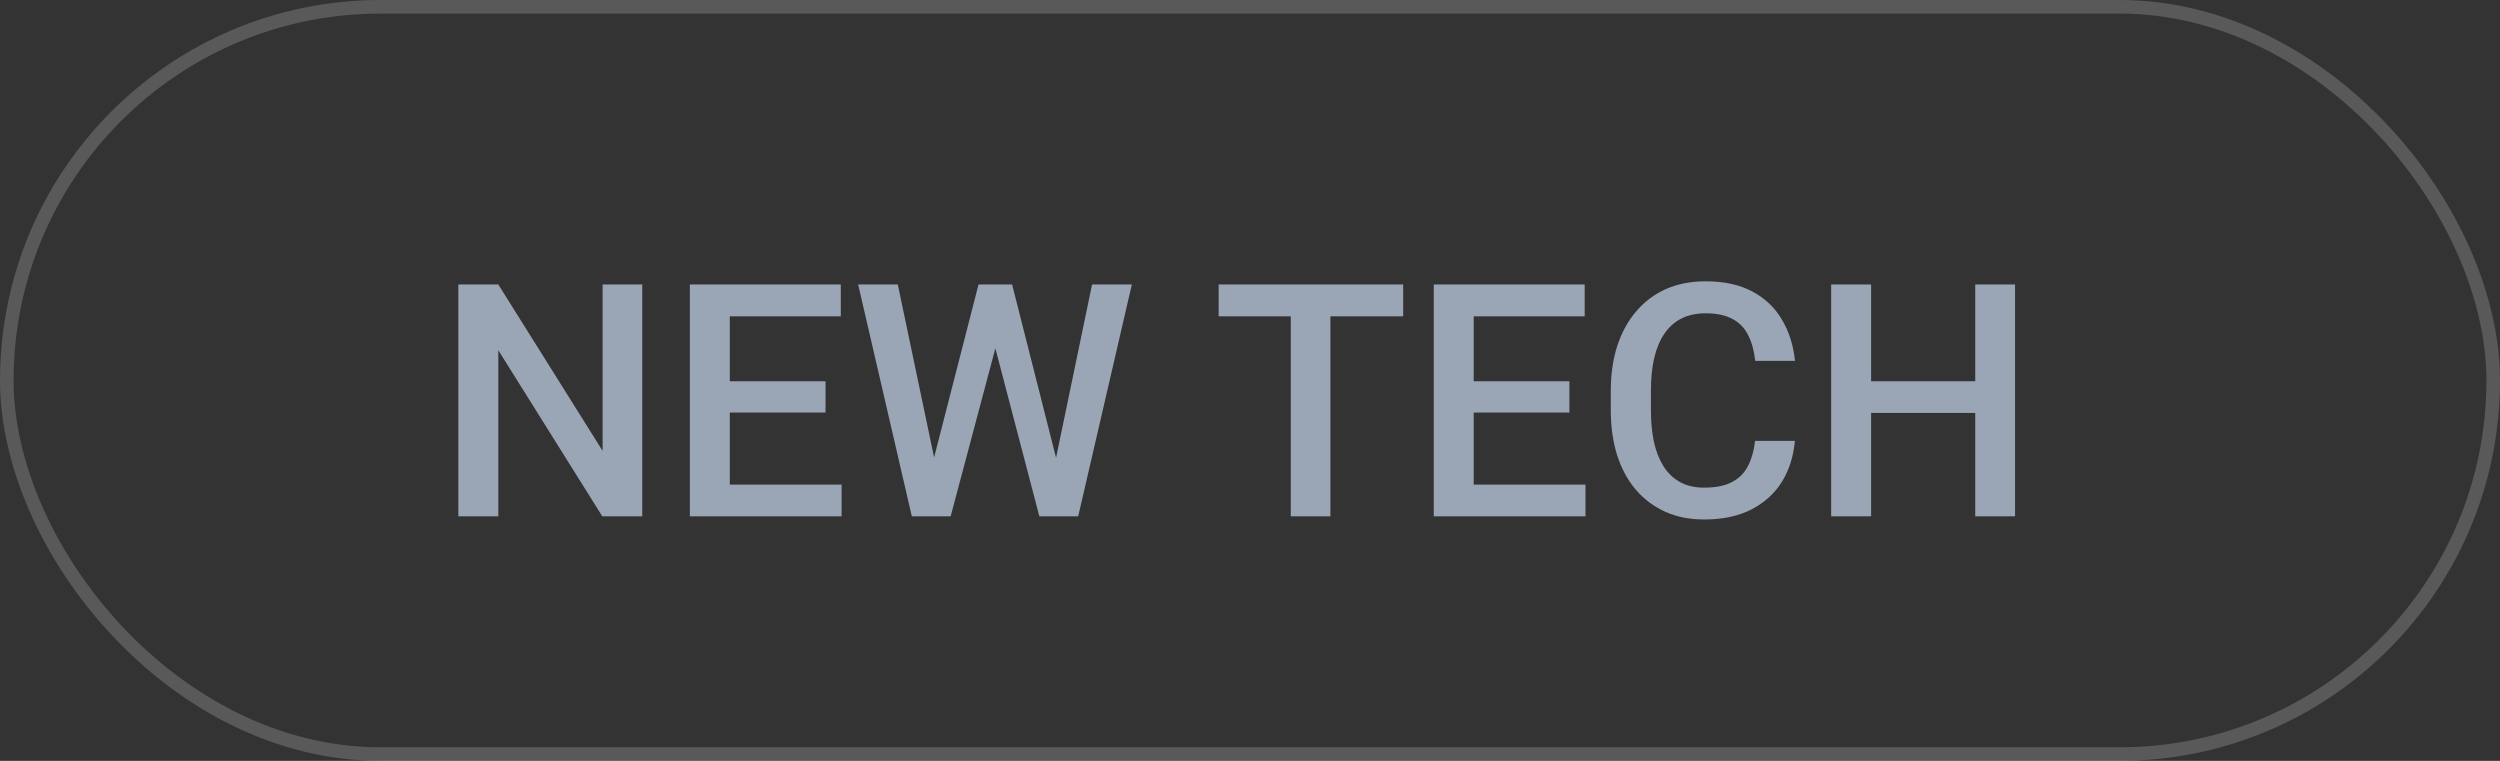 <?xml version="1.0" encoding="UTF-8"?> <svg xmlns="http://www.w3.org/2000/svg" width="92" height="28" viewBox="0 0 92 28" fill="none"><rect x="0" y="0" width="92" height="28" fill="#333333" stroke="none"/><rect x="0.25" y="0.25" width="91.5" height="27.5" rx="13.75" stroke="#F2F2F2" stroke-opacity="0.2" stroke-width="0.5"></rect><path d="M23.635 10.469V19H22.164L18.338 12.889V19H16.867V10.469H18.338L22.176 16.592V10.469H23.635ZM30.971 17.834V19H26.441V17.834H30.971ZM26.857 10.469V19H25.387V10.469H26.857ZM30.379 14.031V15.18H26.441V14.031H30.379ZM30.941 10.469V11.641H26.441V10.469H30.941ZM34.31 17.084L36.01 10.469H36.9L36.801 12.174L34.984 19H34.059L34.31 17.084ZM33.039 10.469L34.416 17.031L34.539 19H33.555L31.58 10.469H33.039ZM38.828 17.014L40.188 10.469H41.652L39.678 19H38.693L38.828 17.014ZM37.246 10.469L38.928 17.102L39.174 19H38.248L36.461 12.174L36.367 10.469H37.246ZM48.959 10.469V19H47.5V10.469H48.959ZM51.637 10.469V11.641H44.846V10.469H51.637ZM58.346 17.834V19H53.816V17.834H58.346ZM54.232 10.469V19H52.762V10.469H54.232ZM57.754 14.031V15.18H53.816V14.031H57.754ZM58.316 10.469V11.641H53.816V10.469H58.316ZM64.586 16.223H66.051C66.004 16.781 65.848 17.279 65.582 17.717C65.316 18.15 64.943 18.492 64.463 18.742C63.982 18.992 63.398 19.117 62.711 19.117C62.184 19.117 61.709 19.023 61.287 18.836C60.865 18.645 60.504 18.375 60.203 18.027C59.902 17.676 59.672 17.252 59.512 16.756C59.355 16.26 59.277 15.705 59.277 15.092V14.383C59.277 13.77 59.357 13.215 59.518 12.719C59.682 12.223 59.916 11.799 60.221 11.447C60.525 11.092 60.891 10.82 61.316 10.633C61.746 10.445 62.228 10.352 62.764 10.352C63.443 10.352 64.018 10.477 64.486 10.727C64.955 10.977 65.318 11.322 65.576 11.764C65.838 12.205 65.998 12.711 66.057 13.281H64.592C64.553 12.914 64.467 12.6 64.334 12.338C64.205 12.076 64.014 11.877 63.76 11.74C63.506 11.6 63.174 11.529 62.764 11.529C62.428 11.529 62.135 11.592 61.885 11.717C61.635 11.842 61.426 12.025 61.258 12.268C61.09 12.51 60.963 12.809 60.877 13.164C60.795 13.516 60.754 13.918 60.754 14.371V15.092C60.754 15.521 60.791 15.912 60.865 16.264C60.943 16.611 61.06 16.91 61.217 17.16C61.377 17.41 61.58 17.604 61.826 17.74C62.072 17.877 62.367 17.945 62.711 17.945C63.129 17.945 63.467 17.879 63.725 17.746C63.986 17.613 64.184 17.42 64.316 17.166C64.453 16.908 64.543 16.594 64.586 16.223ZM73.023 14.031V15.197H68.494V14.031H73.023ZM68.857 10.469V19H67.387V10.469H68.857ZM74.154 10.469V19H72.689V10.469H74.154Z" fill="#9AA6B5"></path></svg> 